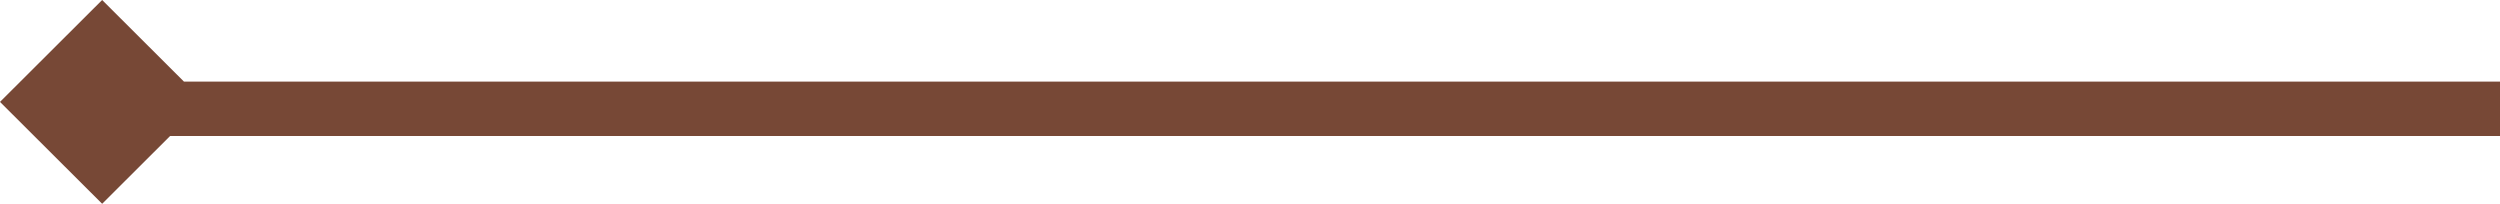 <svg height="5" width="61.333" xmlns="http://www.w3.org/2000/svg" preserveAspectRatio="none" viewBox="1.982 1.997 184.017 14.99">

    
        
        <path fill="#774836"  fill-rule="nonzero" d="M186 12C186 12 14.503 12 14.503 12C14.503 12 9.501 16.986 9.501 16.986C9.501 16.986 1.982 9.492 1.982 9.492C1.982 9.492 9.501 1.997 9.501 1.997C9.501 1.997 15.523 8 15.523 8C15.523 8 186 8 186 8C186 8 186 12 186 12 Z" />

    </svg>